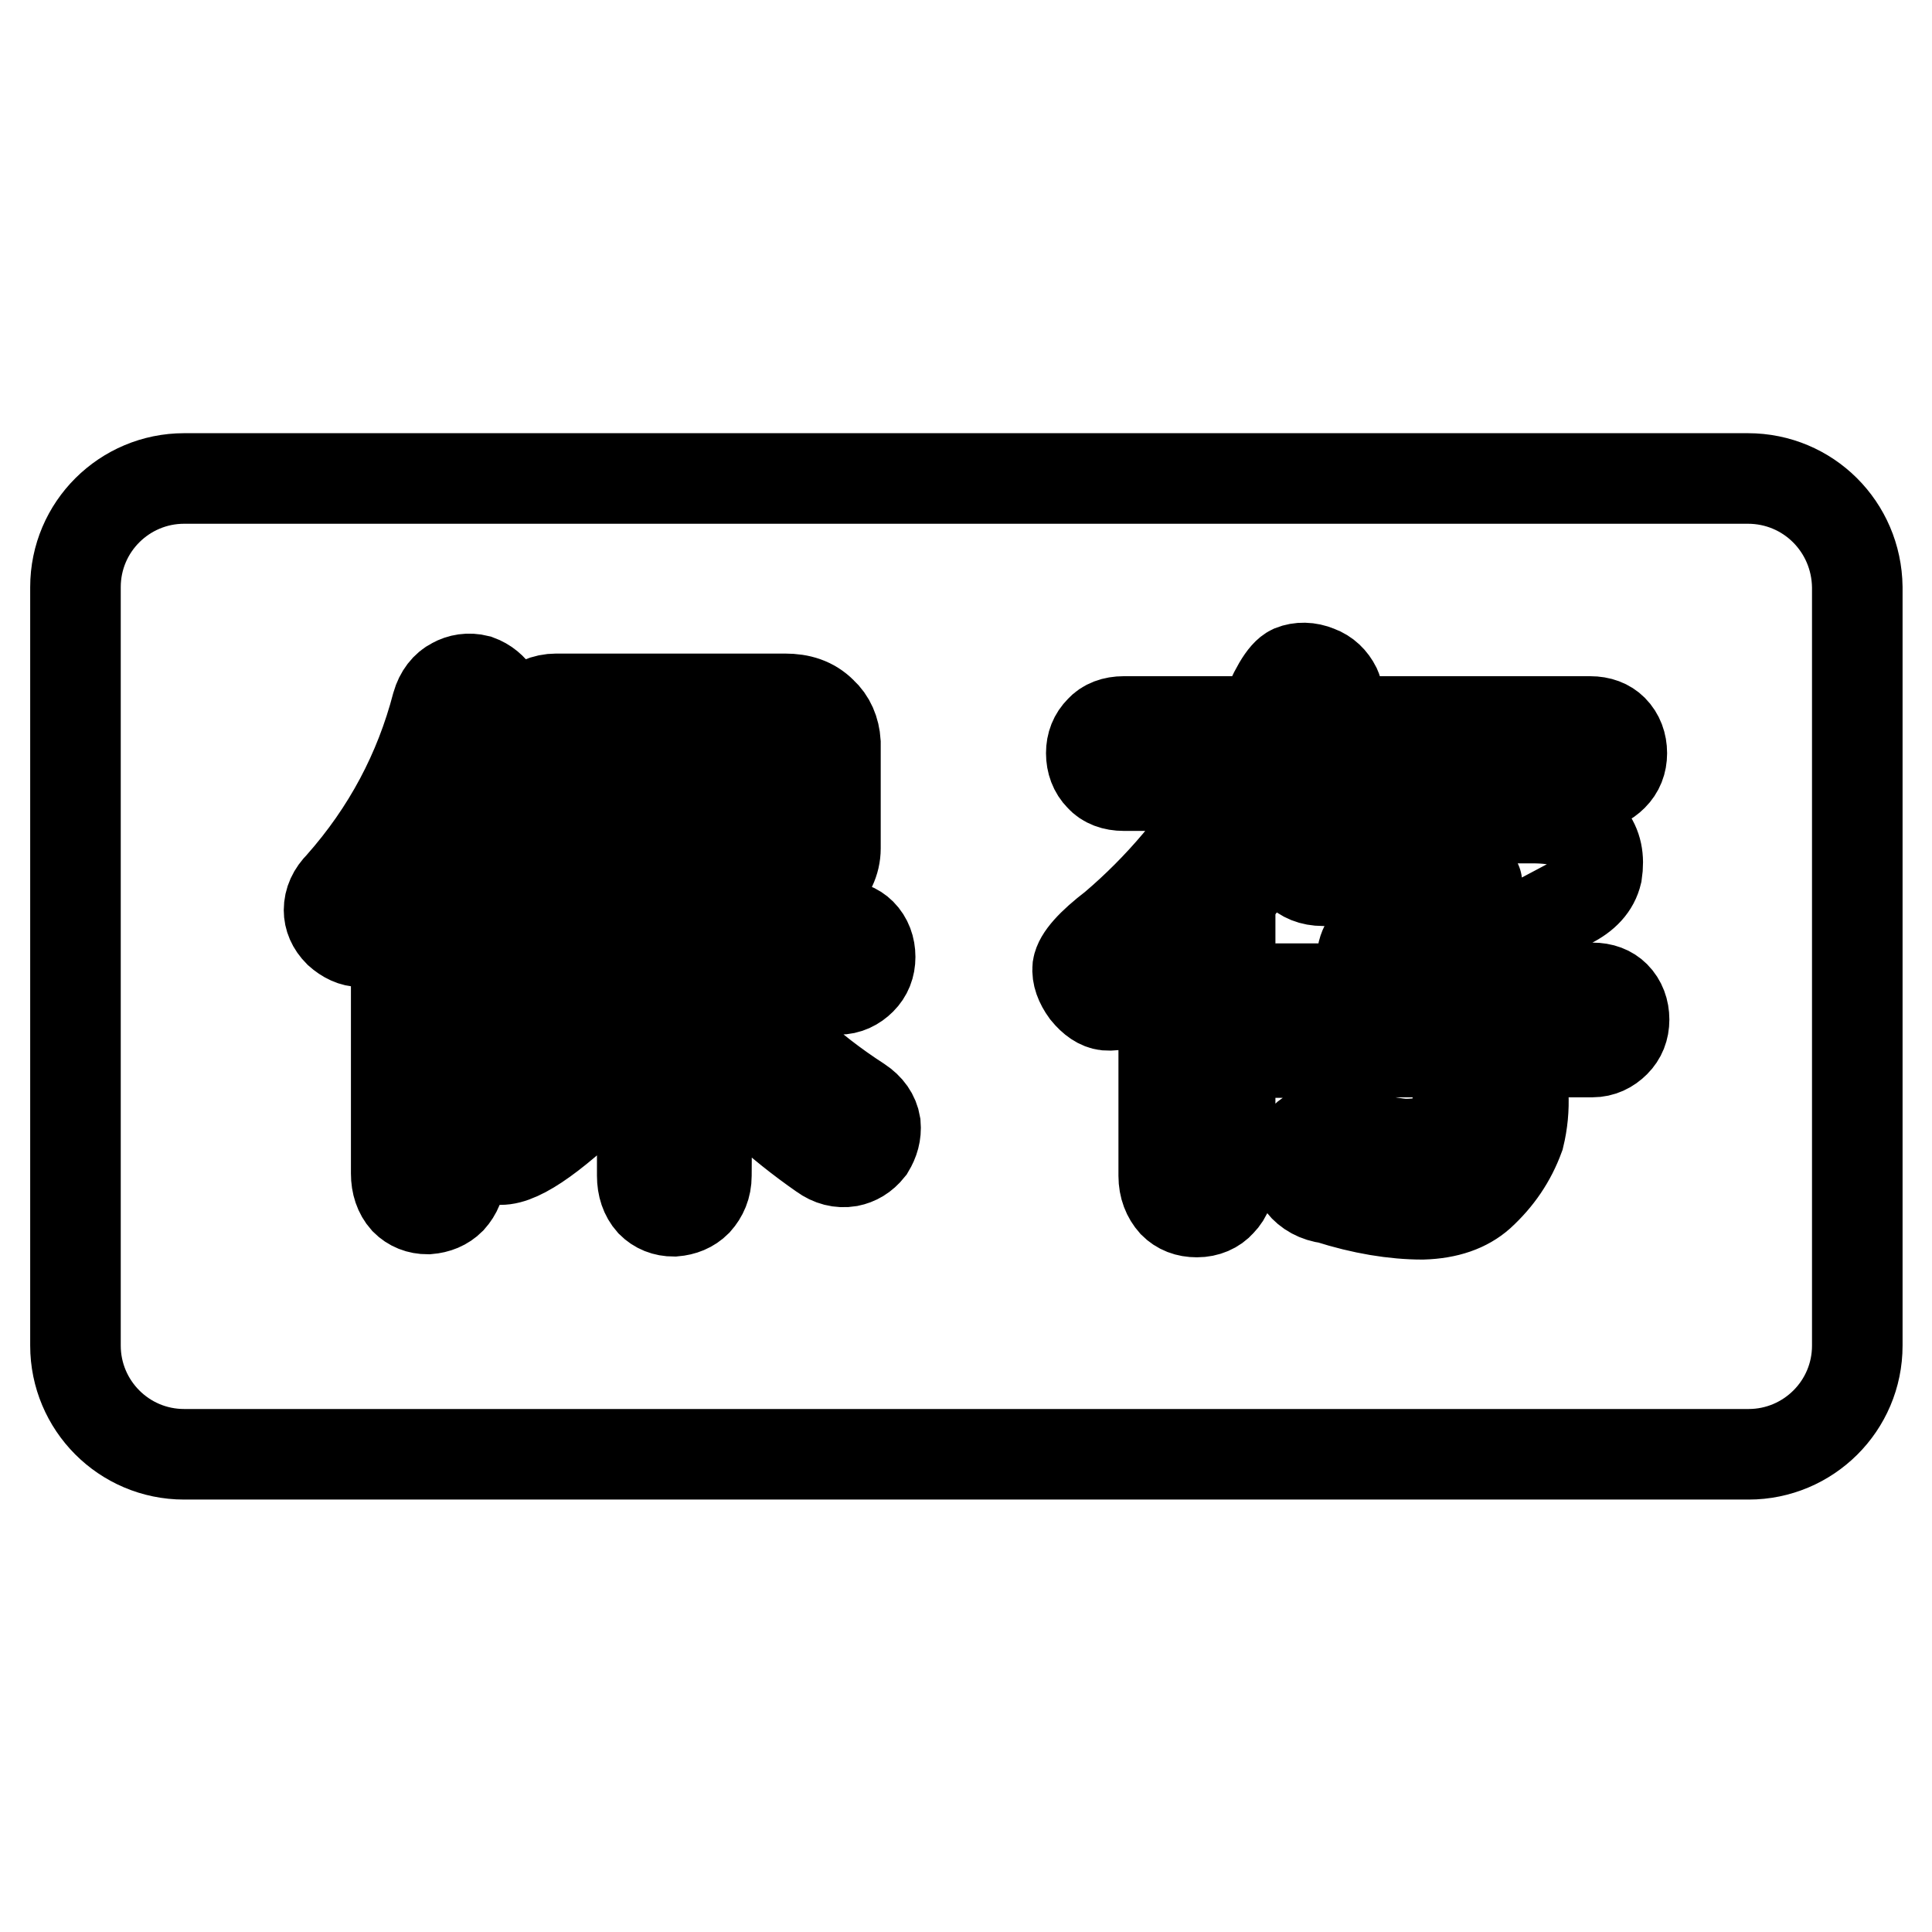 <?xml version="1.0" encoding="utf-8"?>
<!-- Svg Vector Icons : http://www.onlinewebfonts.com/icon -->
<!DOCTYPE svg PUBLIC "-//W3C//DTD SVG 1.1//EN" "http://www.w3.org/Graphics/SVG/1.1/DTD/svg11.dtd">
<svg version="1.1" xmlns="http://www.w3.org/2000/svg" xmlns:xlink="http://www.w3.org/1999/xlink" x="0px" y="0px" viewBox="0 0 256 256" enable-background="new 0 0 256 256" xml:space="preserve">
<g> <path stroke-width="12" fill-opacity="0" stroke="#000000"  d="M231.6,63.4H24.4c-7.9,0-14.4,6.4-14.4,14.4v100.5c0,7.9,6.4,14.4,14.4,14.4h207.3 c7.9,0,14.4-6.4,14.4-14.4V77.8C246,69.8,239.6,63.4,231.6,63.4z M47.9,124.8c-1.1,0-2.1-0.5-3-1.3c-0.9-0.9-1.3-1.9-1.3-2.9 c0-1.2,0.5-2.3,1.5-3.3c6.3-7.1,10.5-15.1,12.8-23.9c0.4-1.4,1.2-2.4,2.2-2.9c0.9-0.5,2-0.7,3.2-0.4c1.1,0.4,1.9,1.1,2.5,2 c1,2.4-0.6,7.9-4.9,16.5c0,0,0.1,0.1,0.1,0.1v46.8c0,1.4-0.5,2.5-1.3,3.4c-0.8,0.8-1.8,1.2-3,1.3c-1.2,0-2.2-0.4-3-1.2 c-0.8-0.9-1.2-2.1-1.2-3.5v-33.9C50.7,123.7,49.2,124.7,47.9,124.8z M93.6,155.8c0,1.4-0.5,2.5-1.3,3.4c-0.8,0.8-1.8,1.2-3,1.3 c-1.2,0-2.2-0.4-3-1.2c-0.8-0.9-1.2-2.1-1.2-3.5v-17.6c-1.9,2.4-3.8,4.5-5.5,6.3c-6.7,6.5-11.3,9.6-13.8,9.1 c-1.1-0.4-1.9-1.1-2.6-2c-0.6-1.2-0.7-2.2-0.4-3.2c0.3-1.2,1.1-2.1,2.3-2.9c6.4-4.2,11.6-9.1,15.5-14.7H67.9 c-1.3,0-2.4-0.4-3.1-1.2c-0.8-0.8-1.2-1.9-1.2-3.1c0-1.2,0.4-2.2,1.2-3c0.7-0.8,1.8-1.2,3.1-1.2h17.3V119H73.8c-1.7,0-3-0.7-4-1.9 c-1.2-1.5-1.7-3.1-1.7-4.8v-14c0-1.5,0.5-2.9,1.6-4c1.2-1.1,2.5-1.7,4-1.7h4.3H104c2,0,3.6,0.5,4.9,1.8c1.1,1,1.7,2.4,1.8,4v14 c0,1.8-0.8,3.3-2.1,4.7c-1.4,1.3-2.9,2-4.6,2H93.6v3.5h17.5c1.3,0,2.3,0.4,3,1.1c0.8,0.8,1.2,1.9,1.2,3.1c0,1.2-0.4,2.2-1.2,3 c-0.8,0.8-1.8,1.3-3,1.3H97.9c3.9,5.5,9.2,10.5,16,14.9c1.2,0.8,1.9,1.8,2.1,3c0.1,1.2-0.2,2.2-0.8,3.2c-0.8,1-1.7,1.5-2.7,1.7 c-1.2,0.2-2.4-0.1-3.5-0.9c-5.9-4.1-11-8.8-15.3-14.1L93.6,155.8L93.6,155.8z M101.8,101.3c-0.4-0.3-0.8-0.5-1.1-0.5H78.1 c-0.4,0-0.8,0.1-1.1,0.4c-0.3,0.3-0.5,0.7-0.4,1.2v6.9c0,0.3,0.1,0.7,0.4,1c0.3,0.3,0.7,0.5,1.1,0.5h22.6c0.4,0,0.8-0.2,1.1-0.5 c0.2-0.3,0.4-0.7,0.4-1v-6.9C102.3,102,102.1,101.6,101.8,101.3z M150.1,132.1c-1.1,0.8-2.2,1.2-3.5,1.1c-0.9-0.1-1.8-0.7-2.7-1.8 c-0.8-1.1-1.2-2.2-1.1-3.2c0.2-1.3,1.8-3.1,4.8-5.4c6-5.1,11.3-11.3,15.7-18.7h-14.4c-1.3,0-2.4-0.4-3.1-1.2 c-0.8-0.8-1.2-1.9-1.2-3.1c0-1.2,0.4-2.2,1.2-3c0.7-0.8,1.8-1.2,3.1-1.2h18.3c1.6-4.1,2.9-6.3,4-6.8c1-0.4,2.2-0.4,3.4,0.1 c1.1,0.4,1.9,1.2,2.4,2.2c0.5,1.1,0.4,2.6-0.4,4.5h34.1c1.3,0,2.3,0.4,3,1.1c0.8,0.8,1.2,1.9,1.2,3.1c0,1.2-0.4,2.2-1.2,3 c-0.8,0.8-1.8,1.3-3,1.3h-38c-0.2,0.4-0.4,0.8-0.6,1.1c-2.1,4.1-5.2,8.8-9.2,14.1c0,0,0.1,0.1,0.1,0.3v36.2c0,1.4-0.4,2.6-1.3,3.5 c-0.7,0.8-1.8,1.3-3.1,1.3c-1.3,0-2.3-0.4-3.1-1.2c-0.8-0.9-1.3-2.1-1.3-3.6v-27.2C152.8,129.9,151.4,131.1,150.1,132.1z  M169.2,139.5c-1.3,0-2.4-0.4-3.1-1.2c-0.8-0.8-1.2-1.9-1.2-3.1s0.4-2.2,1.2-3c0.7-0.8,1.8-1.2,3.1-1.2h13.3c-1.1-1-1.8-2.1-2-3.3 c-0.2-1.7,0.5-3.2,2.4-4.6l12.7-5.7c0.1,0,0.1-0.1,0.1-0.4c0-0.2-0.5-0.3-1.5-0.3h-18.9c-1.5,0-2.6-0.5-3.4-1.3 c-0.7-0.8-1.1-1.8-1.2-2.9c0.1-1.3,0.5-2.2,1.3-2.9c0.8-0.8,1.9-1.2,3.3-1.2h27.8c3.6,0,6.1,0.8,7.4,2.3c1.1,1.4,1.4,3,1.1,5 c-0.4,1.7-1.6,3-3.6,4l-14.7,7.8c-0.3,0.2-0.5,0.3-0.6,0.4c0,0.1,0,0.2,0,0.3c1,0.7,2,1.6,2.9,2.7H211c1.3,0,2.3,0.4,3,1.1 c0.8,0.8,1.2,1.9,1.2,3.1s-0.4,2.2-1.2,3c-0.8,0.8-1.8,1.3-3,1.3h-10.2c1.2,3.8,1.4,7.5,0.5,11.2c-1.1,3-2.8,5.5-5.2,7.7 c-1.8,1.6-4.3,2.5-7.6,2.6c-3.8,0-8-0.7-12.4-2.1c-1.6-0.2-2.8-0.9-3.6-1.9c-0.7-1.1-0.9-2.3-0.7-3.7c0.2-1.3,0.8-2.3,1.7-2.9 c1.1-0.6,2.4-0.9,4-0.7c3.4,1.2,6.3,1.8,8.5,2c2.5,0,4.2-0.4,5.1-1.3c1-1,1.6-2.2,2-3.6c0.3-2.7-0.2-5.1-1.6-7.3H169.2z"/></g>
</svg>